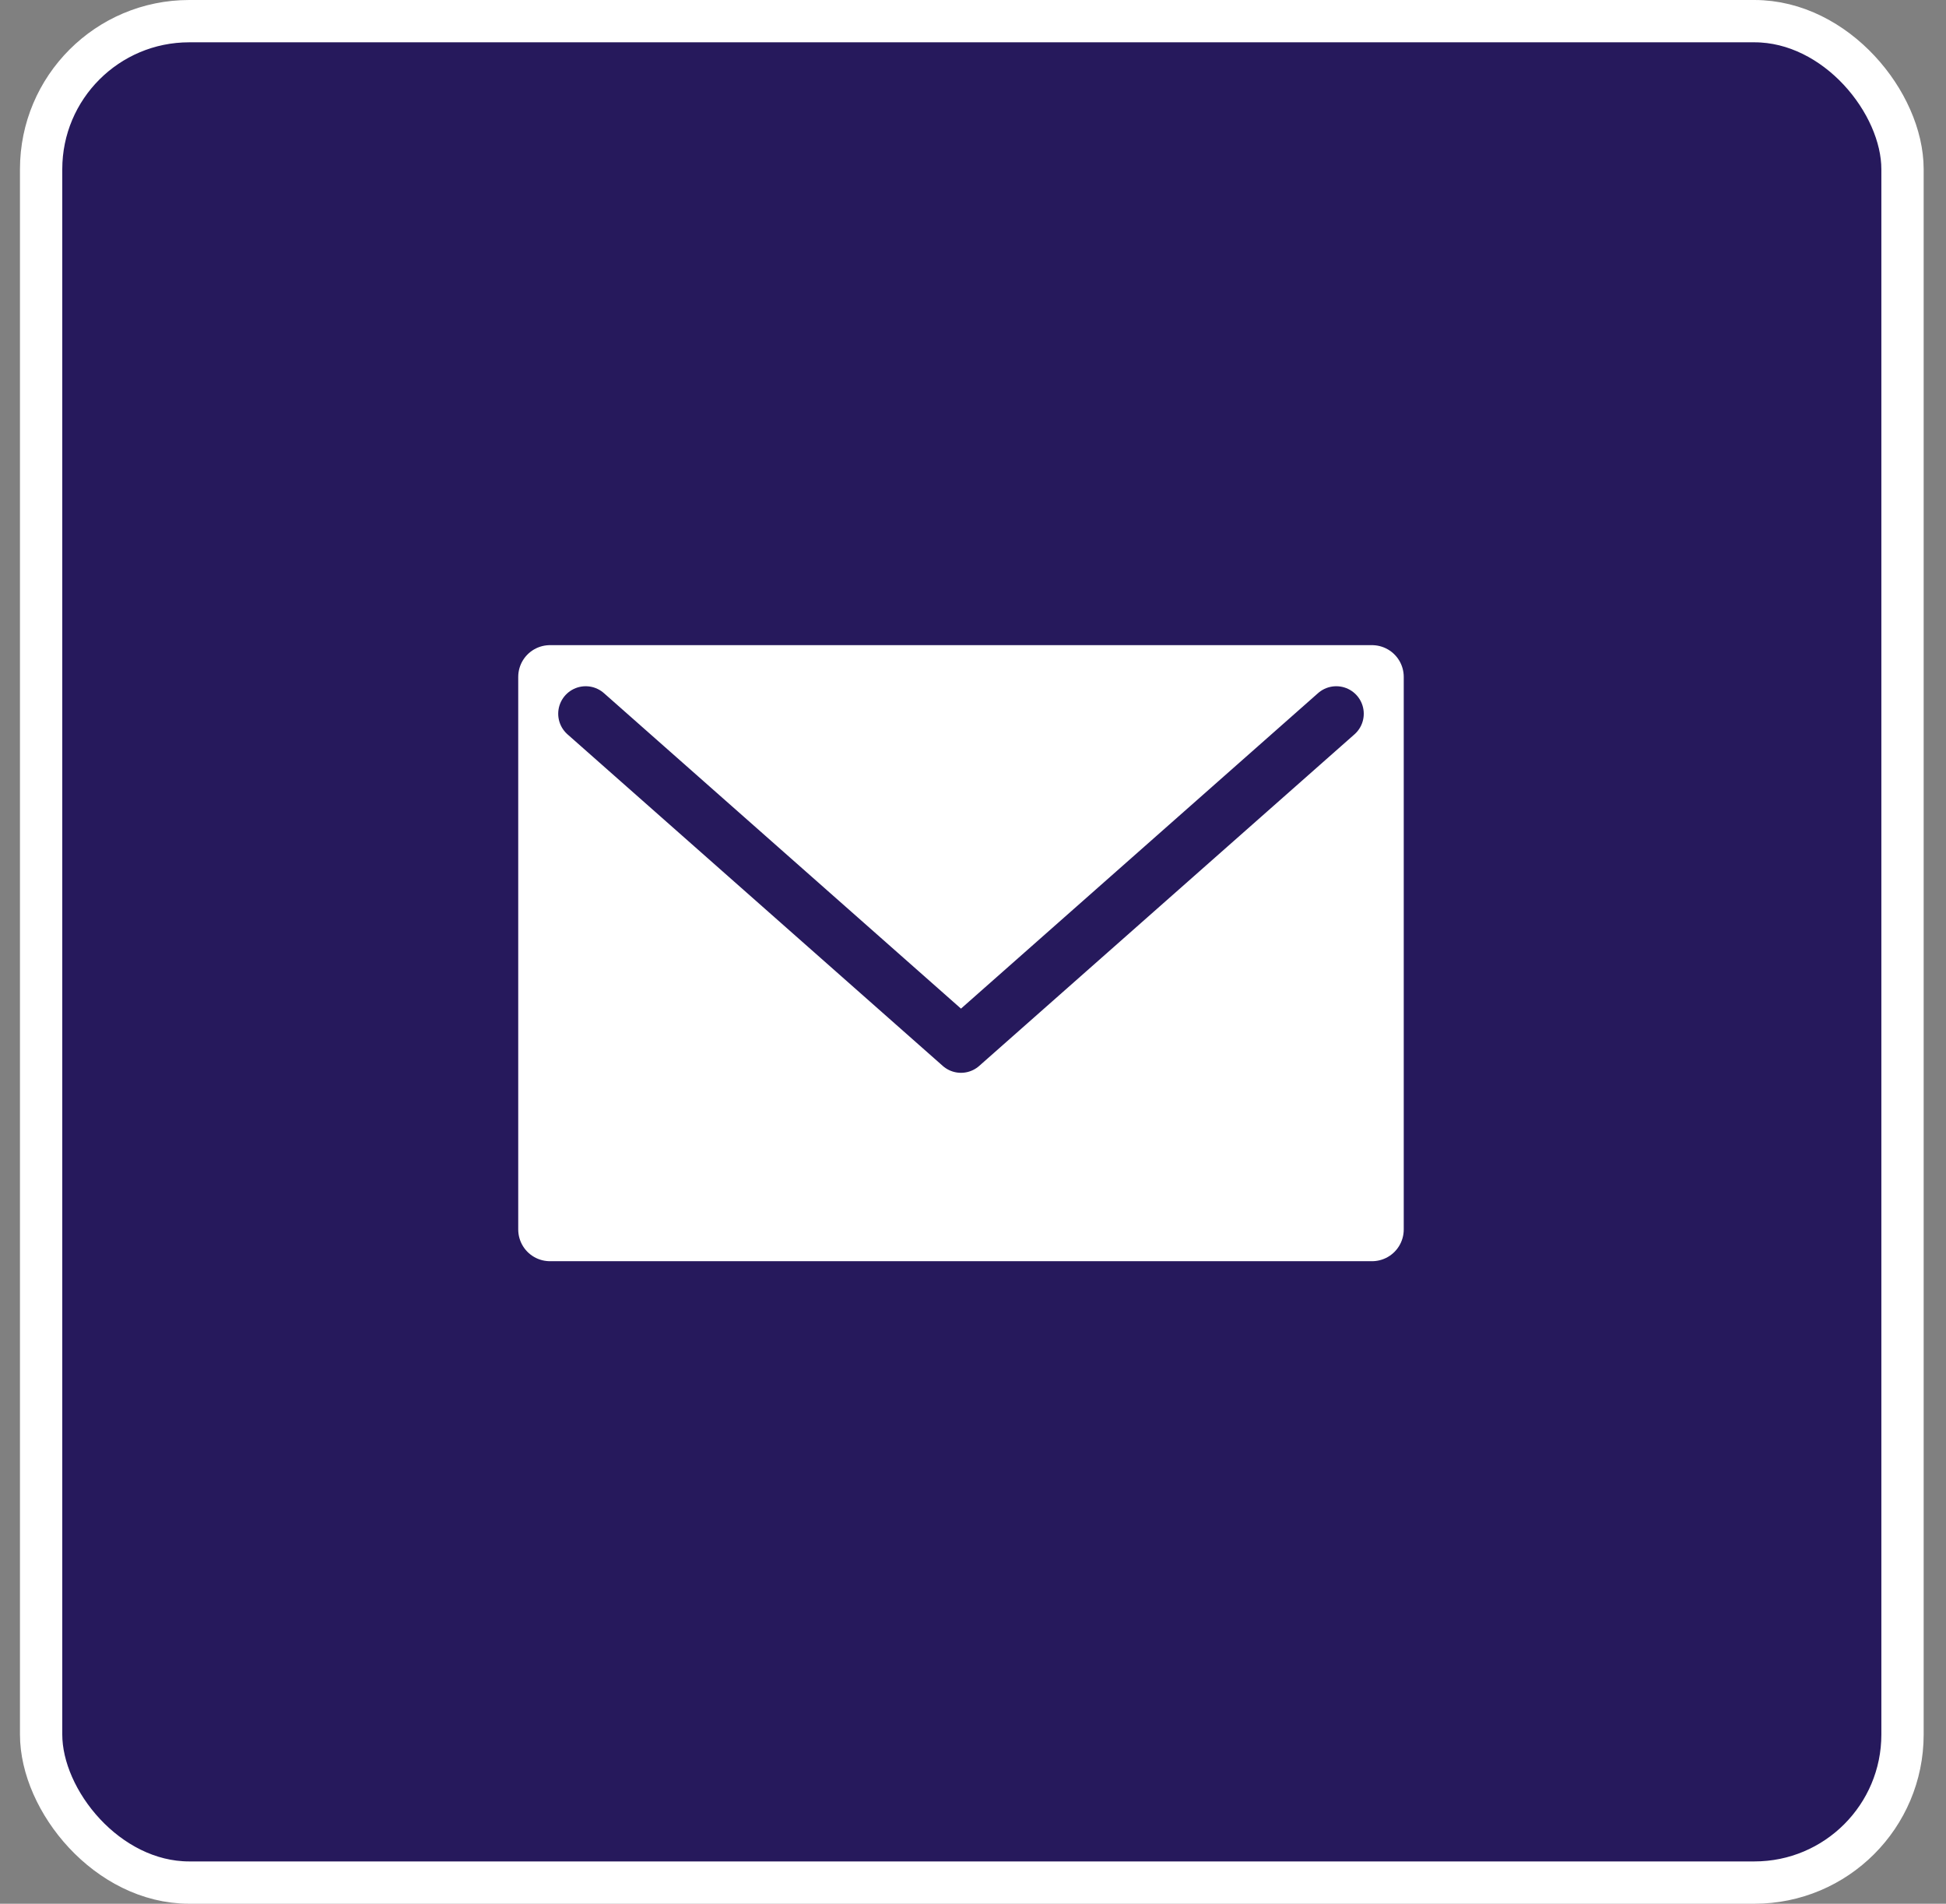<?xml version="1.0" encoding="UTF-8"?> <svg xmlns="http://www.w3.org/2000/svg" width="46" height="45" viewBox="0 0 46 45" fill="none"><rect x="0" y="0" width="46" height="45" fill="#808080" stroke="none"/> <rect x="0.972" y="0.5" width="44" height="44" rx="3.5" fill="#26195C" stroke="white"></rect> <path d="M32.432 16H13V29.062H32.432V16Z" fill="white" stroke="white" stroke-width="1.5" stroke-linecap="round" stroke-linejoin="round"></path> <path d="M31.587 16.871L22.716 24.709L13.845 16.871" fill="white"></path> <path d="M31.587 16.871L22.716 24.709L13.845 16.871" stroke="#26195C" stroke-width="1.3" stroke-linecap="round" stroke-linejoin="round"></path> </svg> 
